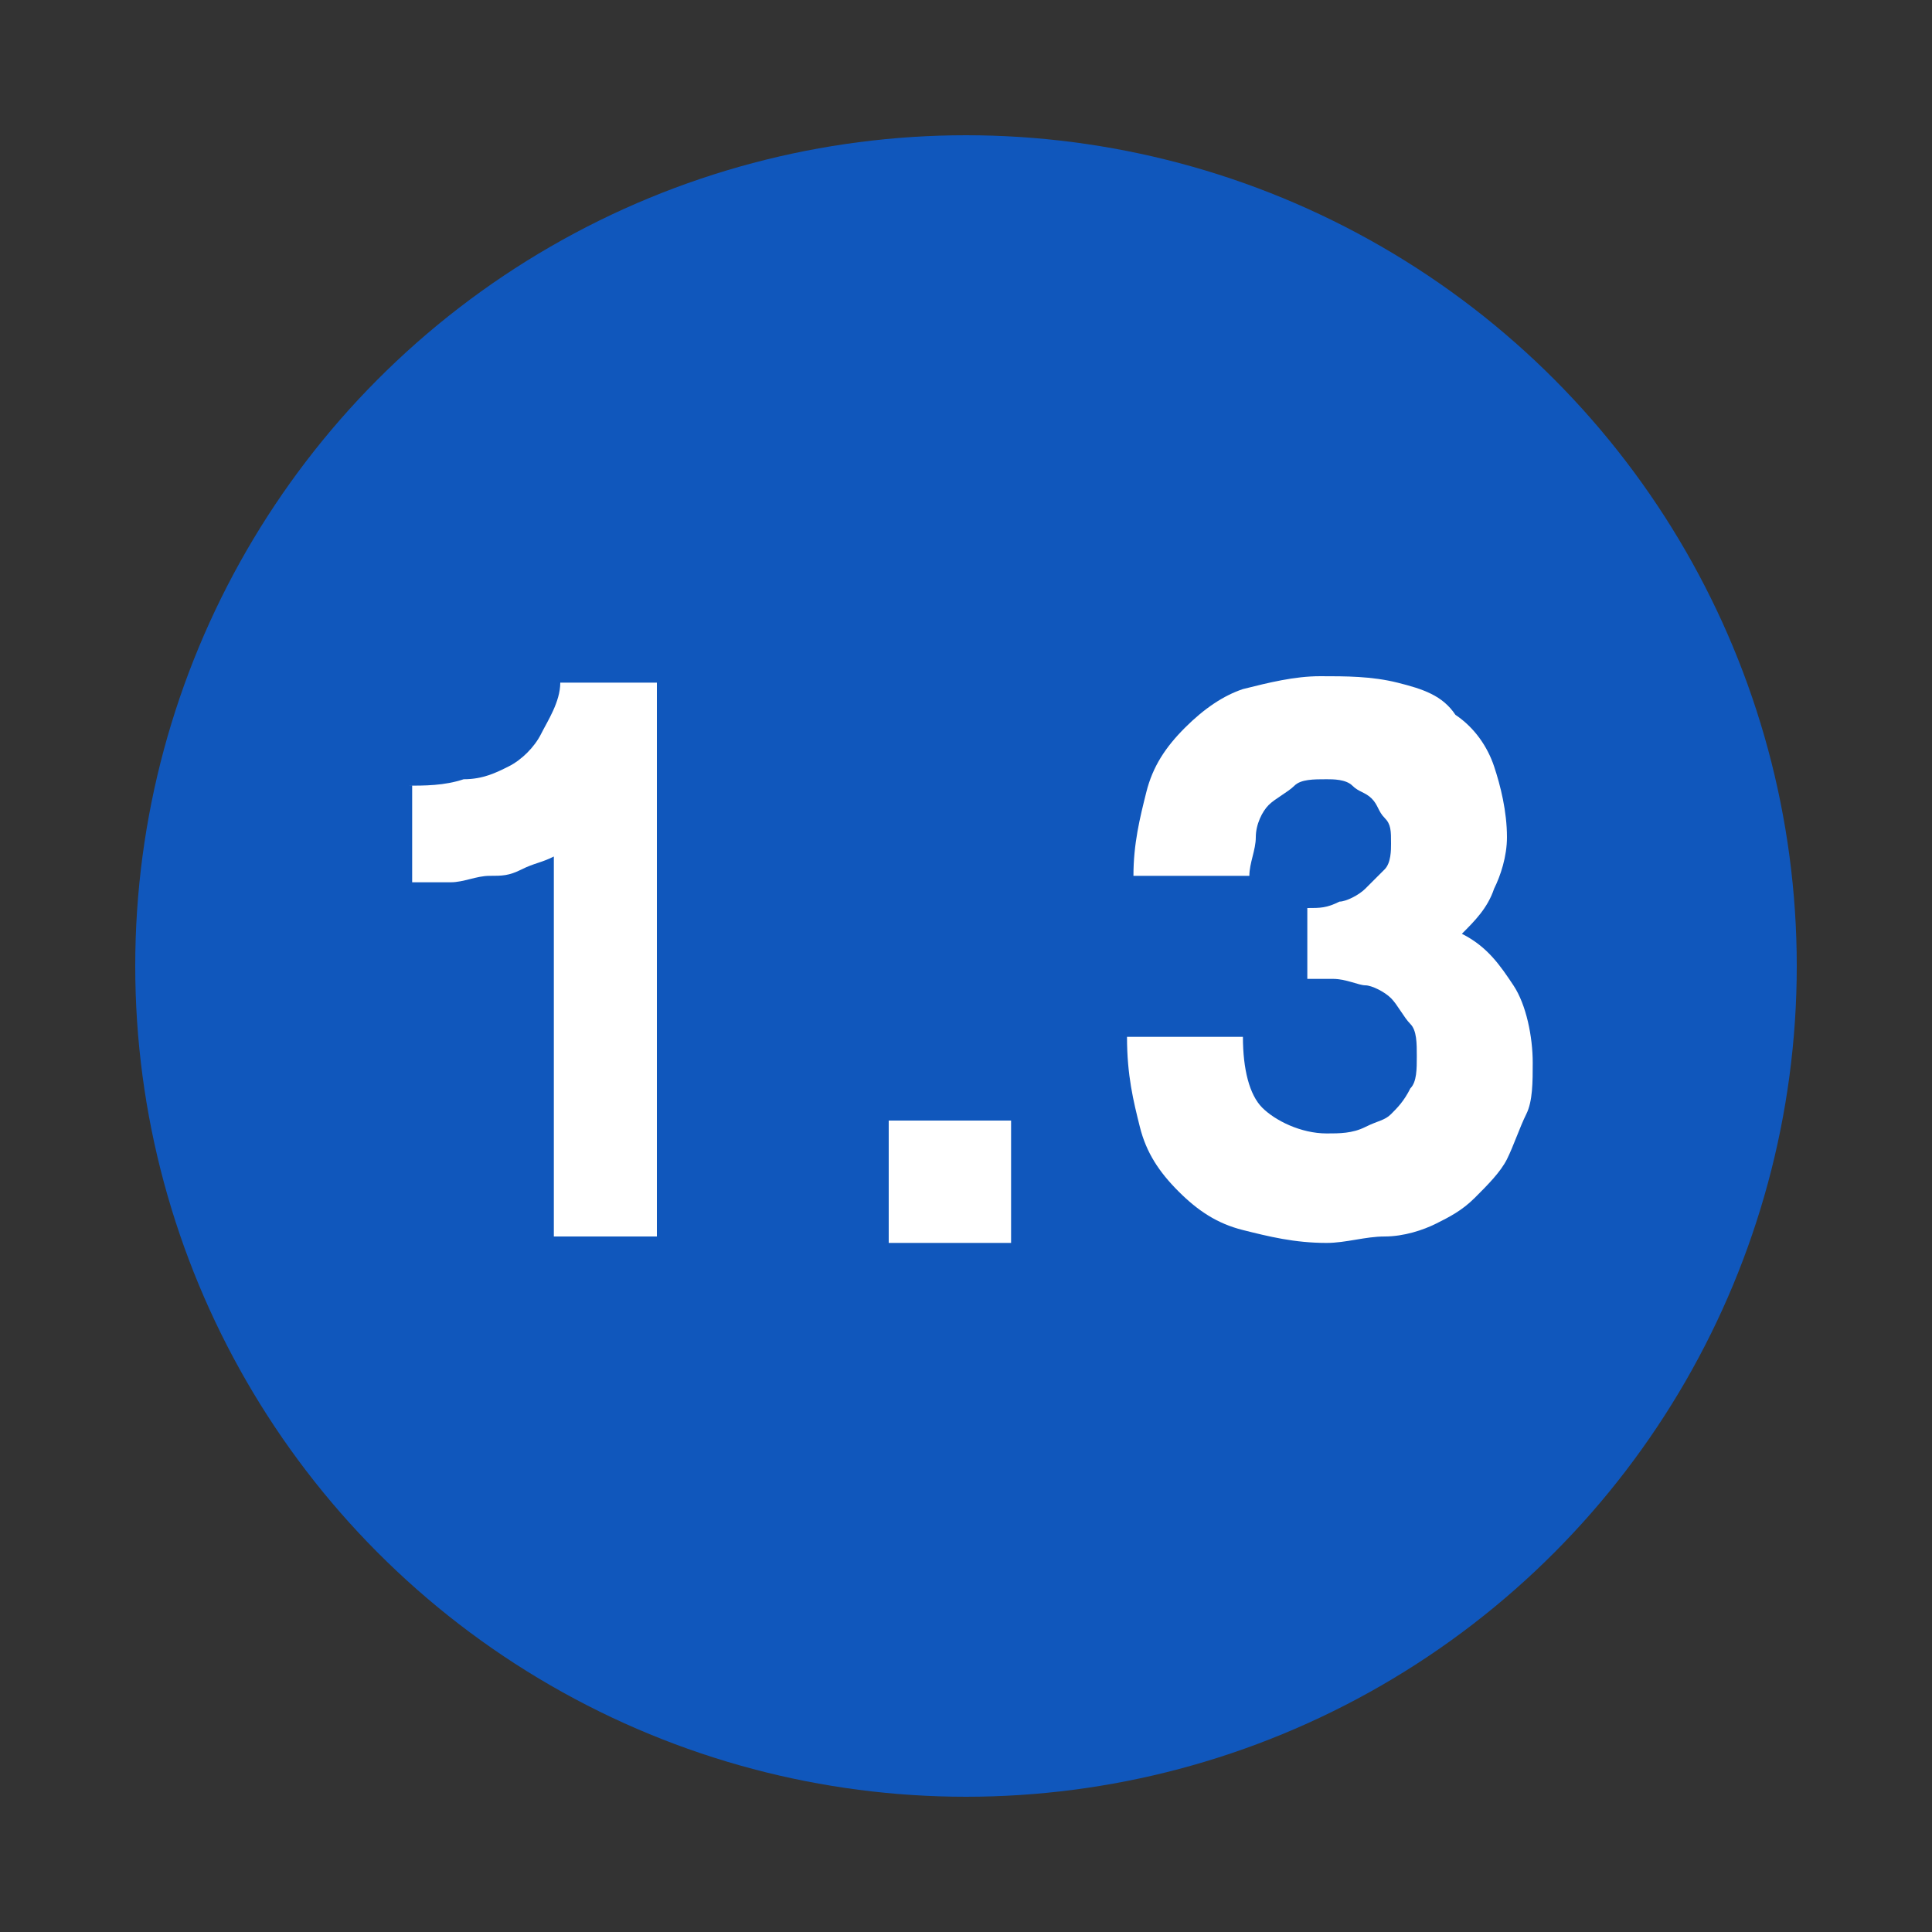 <?xml version="1.0" encoding="utf-8"?>
<!-- Generator: Adobe Illustrator 26.4.1, SVG Export Plug-In . SVG Version: 6.00 Build 0)  -->
<svg version="1.1" id="Layer_1" xmlns="http://www.w3.org/2000/svg" xmlns:xlink="http://www.w3.org/1999/xlink" x="0px" y="0px"
	 viewBox="0 0 30 30" style="enable-background:new 0 0 30 30;" xml:space="preserve">
<rect x="0" y="0" width="30" height="30" fill="#333333" stroke="none"/>
<style type="text/css">
	.st0{fill:#1057BC;}
	.st1{fill:#FFFFFF;}
</style>
<g>
	<circle class="st0" cx="15" cy="15" r="12.9"/>
	<g>
		<g>
			<path class="st1" d="M6.3,12.2c0.3,0,0.6,0,0.9-0.1c0.3,0,0.5-0.1,0.7-0.2c0.2-0.1,0.4-0.3,0.5-0.5s0.3-0.5,0.3-0.8h1.5v8.6H8.6
				v-5.9c-0.2,0.1-0.3,0.1-0.5,0.2s-0.3,0.1-0.5,0.1S7.2,13.7,7,13.7c-0.2,0-0.4,0-0.6,0V12.2z"/>
			<path class="st1" d="M15.7,17.4v1.9h-1.9v-1.9H15.7z"/>
			<path class="st1" d="M20,14.1h0.3c0.2,0,0.3,0,0.5-0.1c0.1,0,0.3-0.1,0.4-0.2c0.1-0.1,0.2-0.2,0.3-0.3c0.1-0.1,0.1-0.3,0.1-0.4
				c0-0.2,0-0.3-0.1-0.4c-0.1-0.1-0.1-0.2-0.2-0.3s-0.2-0.1-0.3-0.2s-0.3-0.1-0.4-0.1c-0.2,0-0.4,0-0.5,0.1
				c-0.1,0.1-0.3,0.2-0.4,0.3s-0.2,0.3-0.2,0.5c0,0.2-0.1,0.4-0.1,0.6h-1.8c0-0.5,0.1-0.9,0.2-1.3c0.1-0.4,0.3-0.7,0.6-1
				s0.6-0.5,0.9-0.6c0.4-0.1,0.8-0.2,1.2-0.2c0.4,0,0.8,0,1.2,0.1c0.4,0.1,0.7,0.2,0.9,0.5c0.3,0.2,0.5,0.5,0.6,0.8
				c0.1,0.3,0.2,0.7,0.2,1.1c0,0.3-0.1,0.6-0.2,0.8c-0.1,0.3-0.3,0.5-0.5,0.7c0.4,0.2,0.6,0.5,0.8,0.8c0.2,0.3,0.3,0.8,0.3,1.2
				c0,0.3,0,0.6-0.1,0.8s-0.2,0.5-0.3,0.7c-0.1,0.2-0.3,0.4-0.5,0.6s-0.4,0.3-0.6,0.4c-0.2,0.1-0.5,0.2-0.8,0.2
				c-0.3,0-0.6,0.1-0.9,0.1c-0.5,0-0.9-0.1-1.3-0.2c-0.4-0.1-0.7-0.3-1-0.6s-0.5-0.6-0.6-1c-0.1-0.4-0.2-0.8-0.2-1.4h1.8
				c0,0.5,0.1,0.9,0.3,1.1c0.2,0.2,0.6,0.4,1,0.4c0.2,0,0.4,0,0.6-0.1c0.2-0.1,0.3-0.1,0.4-0.2c0.1-0.1,0.2-0.2,0.3-0.4
				c0.1-0.1,0.1-0.3,0.1-0.5c0-0.2,0-0.4-0.1-0.5c-0.1-0.1-0.2-0.3-0.3-0.4s-0.3-0.2-0.4-0.2s-0.3-0.1-0.5-0.1c-0.1,0-0.2,0-0.2,0
				c-0.1,0-0.1,0-0.2,0V14.1z"/>
		</g>
	</g>
</g>
</svg>
